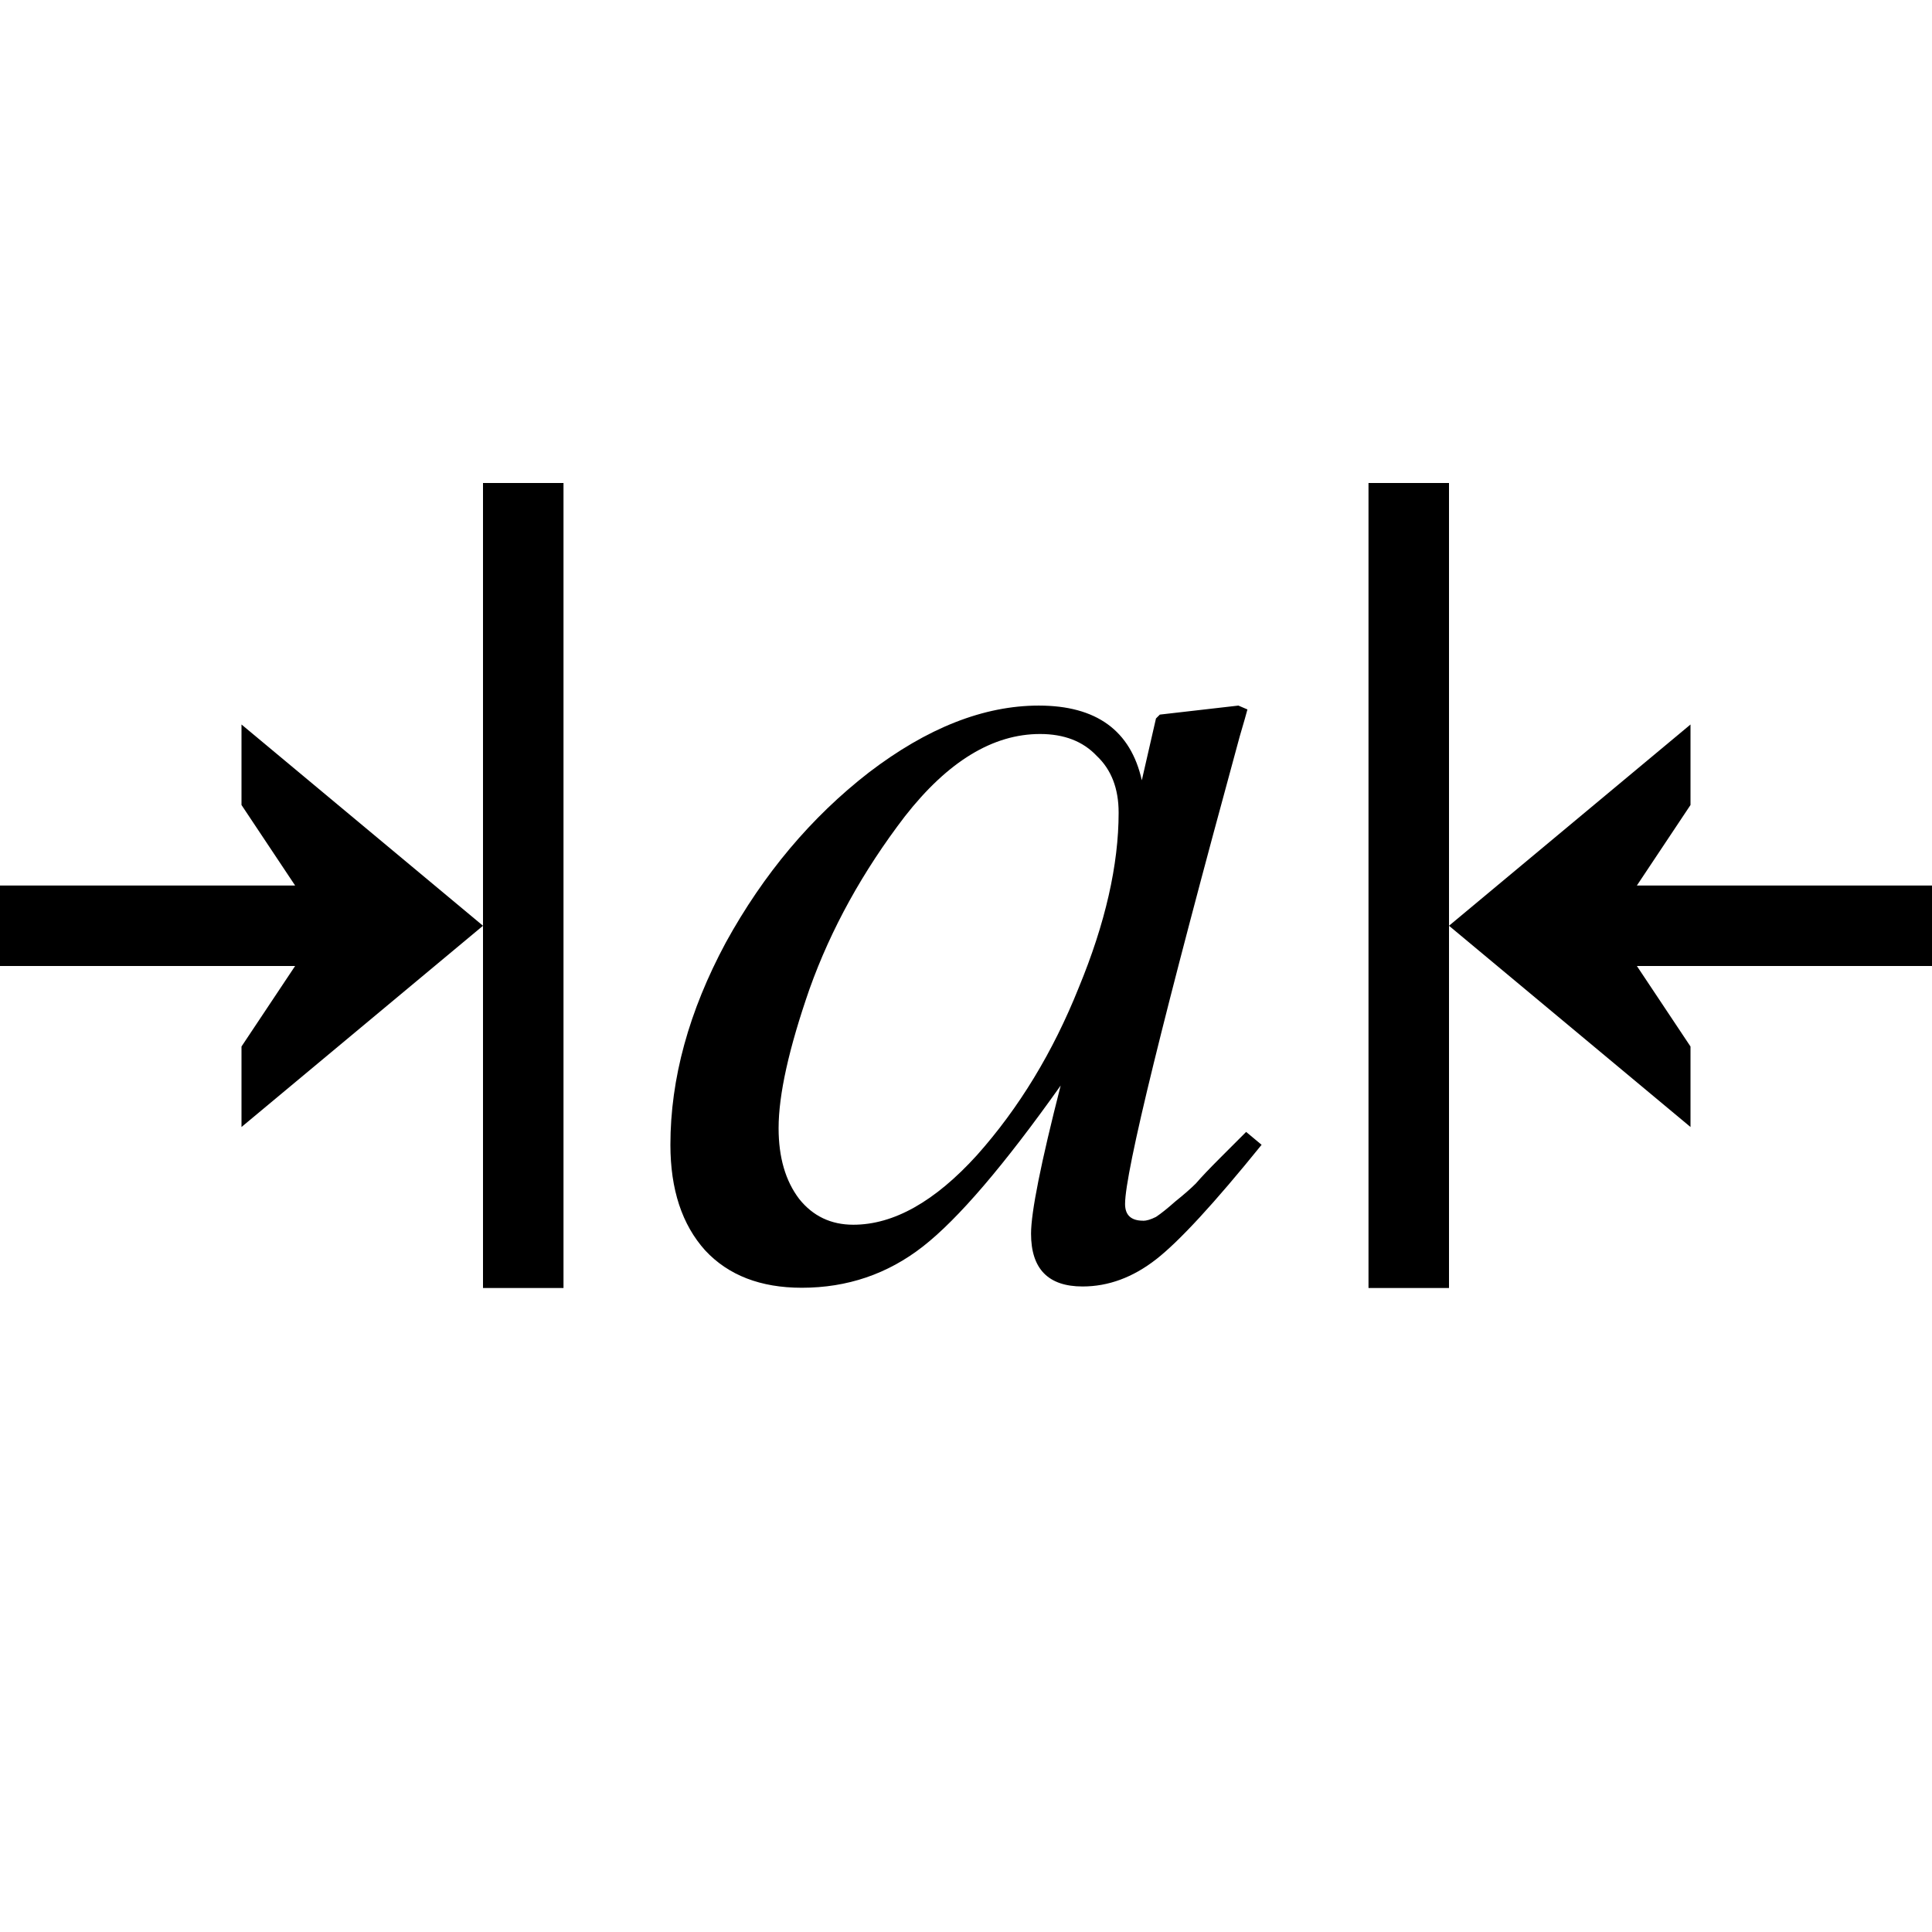 <svg height="24" viewBox="0 0 24 24" width="24" xmlns="http://www.w3.org/2000/svg"><g stroke-width=".4" transform="matrix(-1 0 0 1 24 23.739)"><path d="m9.8-8.574q-.064 0-.16-.048-.096-.064-.24-.192-.16-.128-.256-.224-.096-.112-.304-.32-.224-.224-.32-.32l-.192.16q.88 1.088 1.312 1.424.432.336.912.336.64 0 .64-.656 0-.4-.368-1.84 1.056 1.488 1.712 2.0.656.512 1.504.512.768 0 1.2-.464.432-.48.432-1.312 0-1.232-.688-2.512-.704-1.28-1.776-2.112-1.088-.832-2.112-.832-1.072 0-1.28.928l-.176-.768-.048-.048-.976-.112-.112.048q.016.064.096.336 1.424 5.215 1.424 5.807 0 .208-.224.208zm.304-5.071q0-.448.272-.704.256-.272.704-.272.88 0 1.68 1.024.784 1.024 1.184 2.144.384 1.104.384 1.728 0 .544-.256.88-.256.32-.672.32-.752 0-1.536-.864-.784-.88-1.264-2.08-.496-1.2-.496-2.176z" stroke-width=".4"/><path d="m3-14.739v1l.666 1h-3.666v1h3.666l-.666 1v1l3-2.5z"/><path d="m6-17.739h1v10h-1z"/><g transform="matrix(-1 0 0 1 24 0)"><path d="m3-14.739v1l.666 1h-3.666v1h3.666l-.666 1v1l3-2.5z"/><path d="m6-17.739h1v10h-1z"/></g></g></svg>